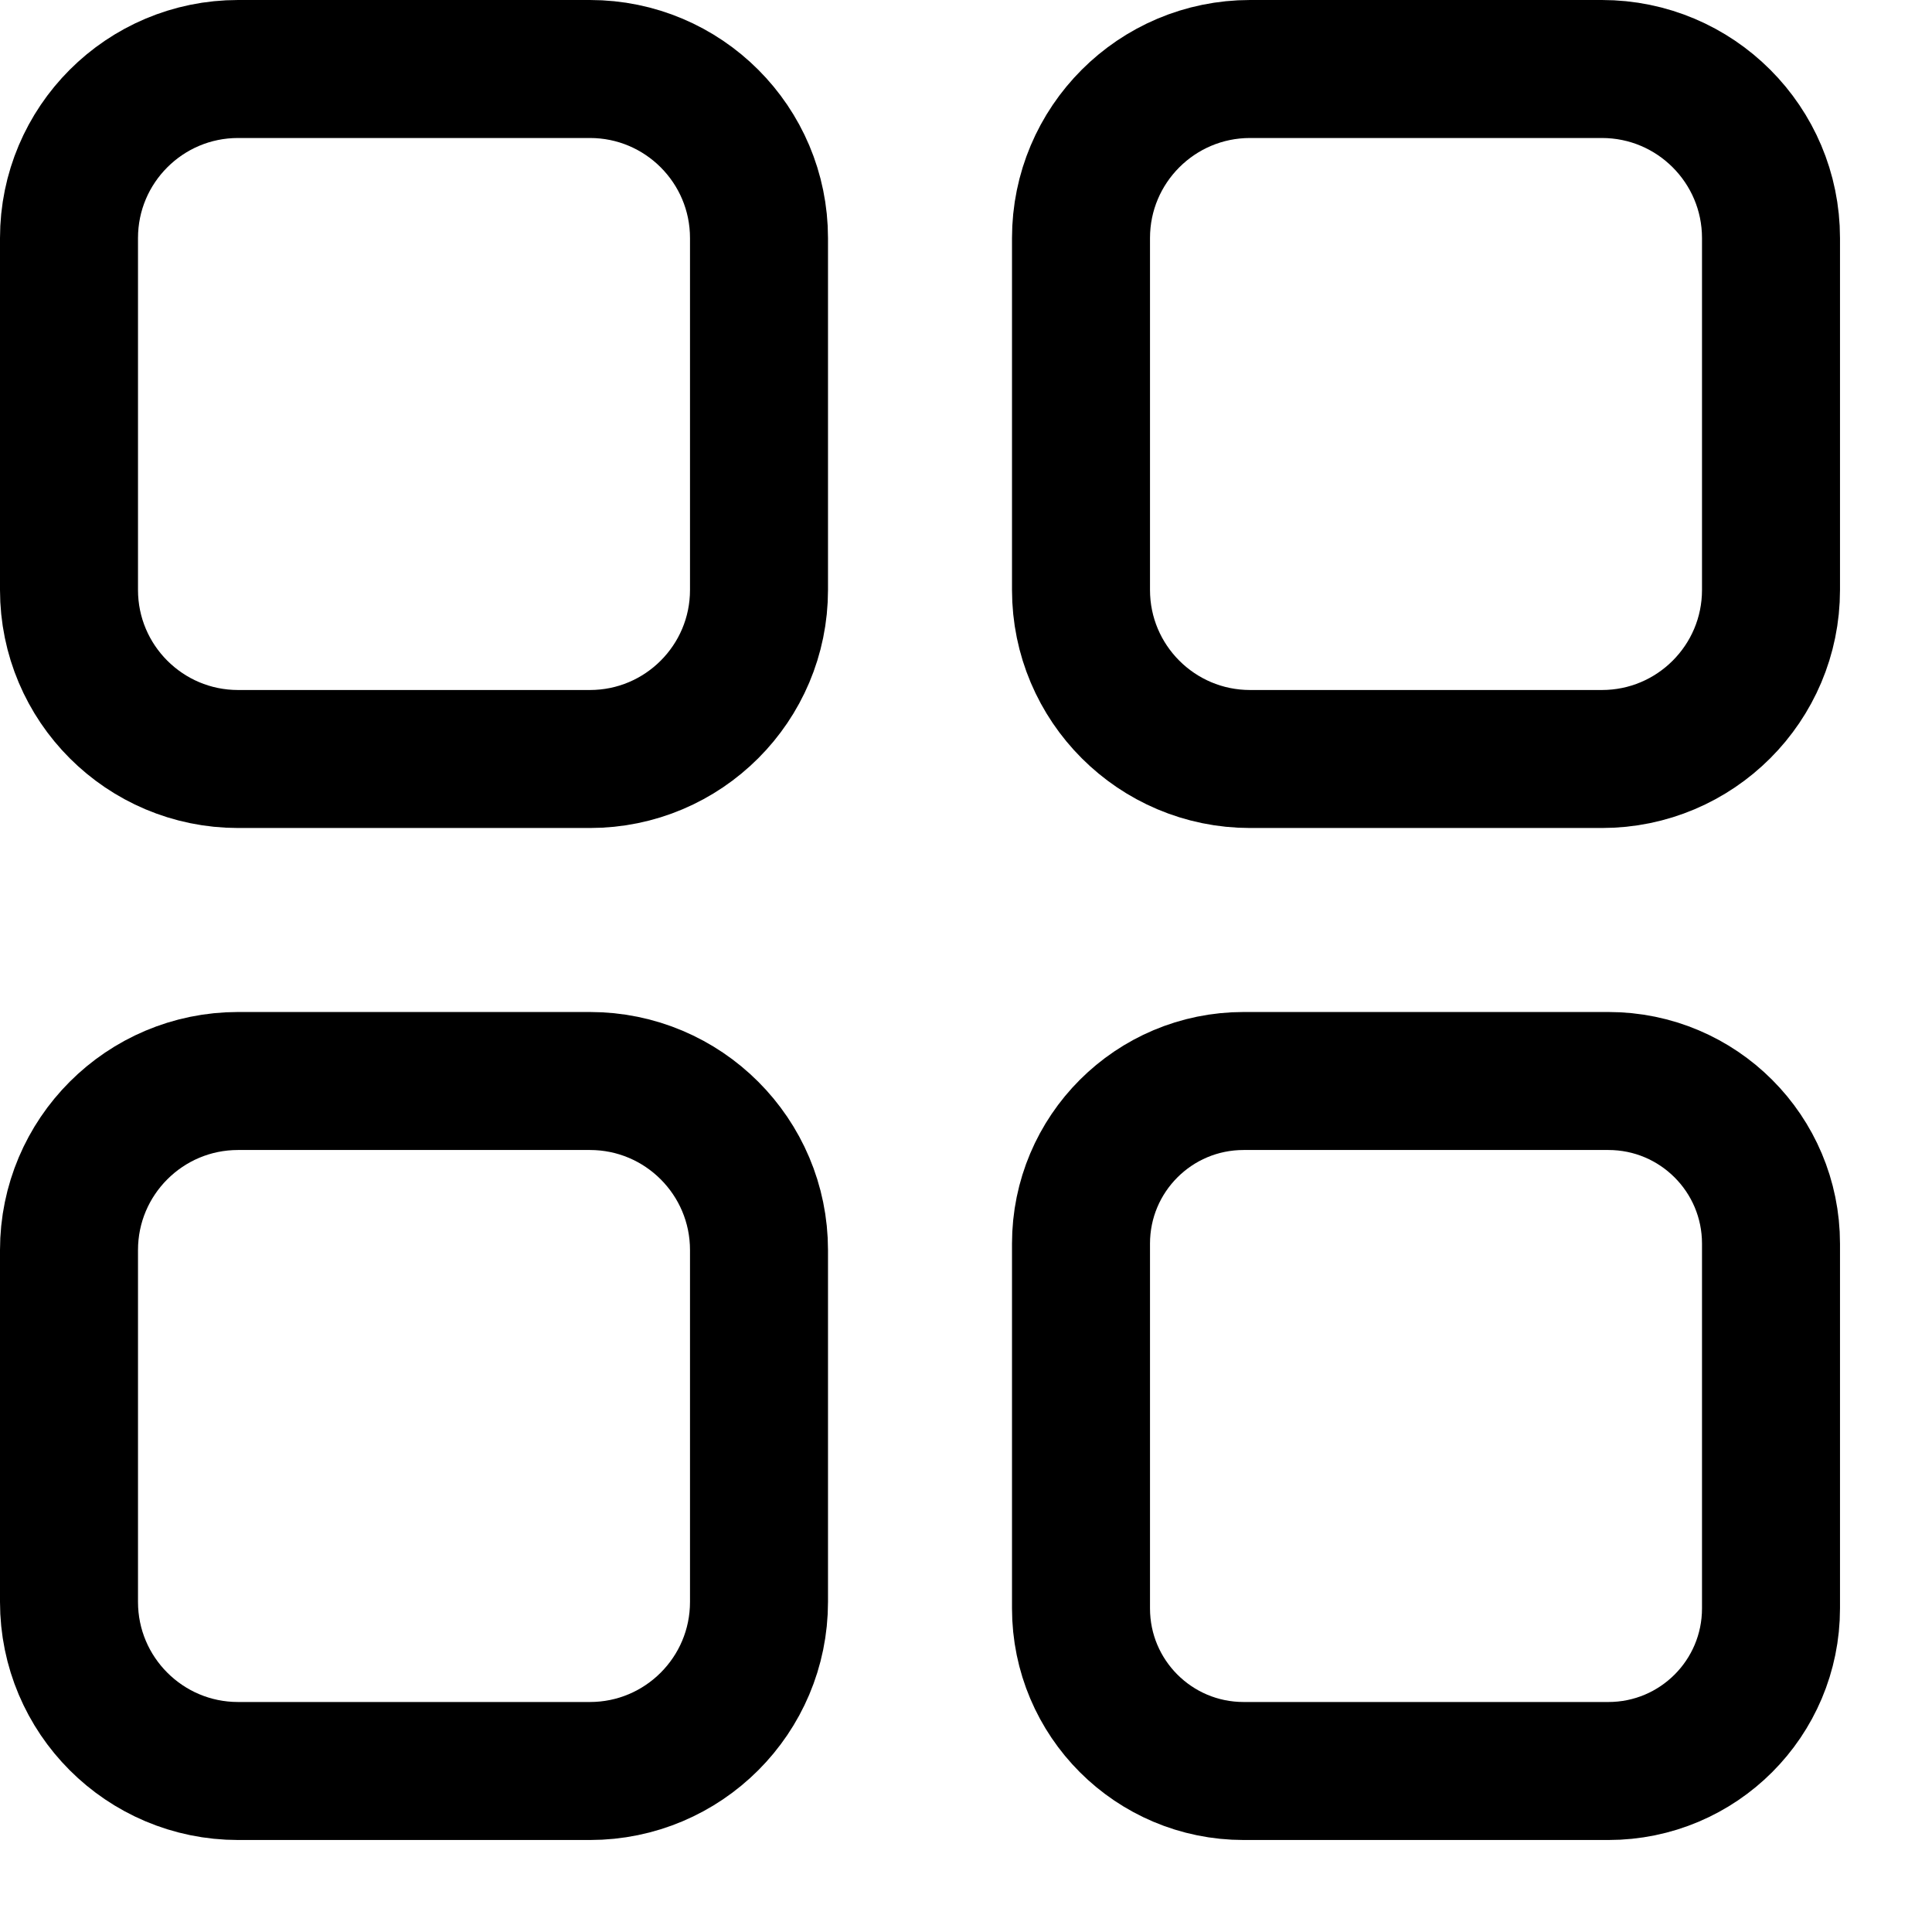 <?xml version="1.0" encoding="UTF-8"?> <svg xmlns="http://www.w3.org/2000/svg" viewBox="0 0 21.00 21.00" data-guides="{&quot;vertical&quot;:[],&quot;horizontal&quot;:[]}"><path fill="none" stroke="black" fill-opacity="1" stroke-width="1.5" stroke-opacity="1" color="rgb(51, 51, 51)" x="0.75" y="0.75" width="7.5" height="7.5" id="tSvg6ec0f77370" title="Rectangle 1" d="M0.75 2.588C0.75 1.573 1.573 0.75 2.588 0.75C3.863 0.75 5.137 0.75 6.412 0.75C7.427 0.75 8.25 1.573 8.25 2.588C8.25 3.863 8.25 5.137 8.25 6.412C8.25 7.427 7.427 8.25 6.412 8.25C5.137 8.25 3.863 8.25 2.588 8.25C1.573 8.25 0.75 7.427 0.75 6.412C0.75 5.137 0.75 3.863 0.75 2.588" style="transform-origin: -5985px -4985px;"></path><path fill="none" stroke="black" fill-opacity="1" stroke-width="1.5" stroke-opacity="1" color="rgb(51, 51, 51)" x="12.75" y="0.75" width="7.5" height="7.5" id="tSvg1289dc4a71a" title="Rectangle 2" d="M11.75 2.588C11.75 1.573 12.573 0.75 13.588 0.75C14.863 0.75 16.137 0.75 17.412 0.75C18.427 0.75 19.25 1.573 19.25 2.588C19.25 3.863 19.25 5.137 19.25 6.412C19.25 7.427 18.427 8.25 17.412 8.25C16.137 8.25 14.863 8.25 13.588 8.25C12.573 8.25 11.75 7.427 11.75 6.412C11.75 5.137 11.75 3.863 11.75 2.588" style="transform-origin: -5973px -4985px;"></path><path fill="none" stroke="black" fill-opacity="1" stroke-width="1.5" stroke-opacity="1" color="rgb(51, 51, 51)" x="0.75" y="12.75" width="7.5" height="7.5" id="tSvgdb941159e8" title="Rectangle 3" d="M0.75 13.588C0.75 12.573 1.573 11.75 2.588 11.75C3.863 11.75 5.137 11.75 6.412 11.75C7.427 11.75 8.25 12.573 8.25 13.588C8.25 14.863 8.25 16.137 8.25 17.412C8.25 18.427 7.427 19.25 6.412 19.25C5.137 19.25 3.863 19.25 2.588 19.25C1.573 19.25 0.75 18.427 0.75 17.412C0.75 16.137 0.75 14.863 0.75 13.588" style="transform-origin: -5985px -4973px;"></path><path fill="none" stroke="black" fill-opacity="1" stroke-width="1.5" stroke-opacity="1" color="rgb(51, 51, 51)" x="12.75" y="12.75" width="7.5" height="7.5" id="tSvgc981b274d2" title="Rectangle 4" d="M11.75 13.518C11.75 12.541 12.541 11.75 13.518 11.75C14.839 11.75 16.161 11.75 17.482 11.75C18.459 11.75 19.25 12.541 19.25 13.518C19.25 14.839 19.25 16.161 19.25 17.482C19.25 18.459 18.459 19.25 17.482 19.25C16.161 19.25 14.839 19.25 13.518 19.25C12.541 19.25 11.75 18.459 11.75 17.482C11.75 16.161 11.75 14.839 11.75 13.518" style="transform-origin: -5973px -4973px;"></path><defs></defs></svg> 